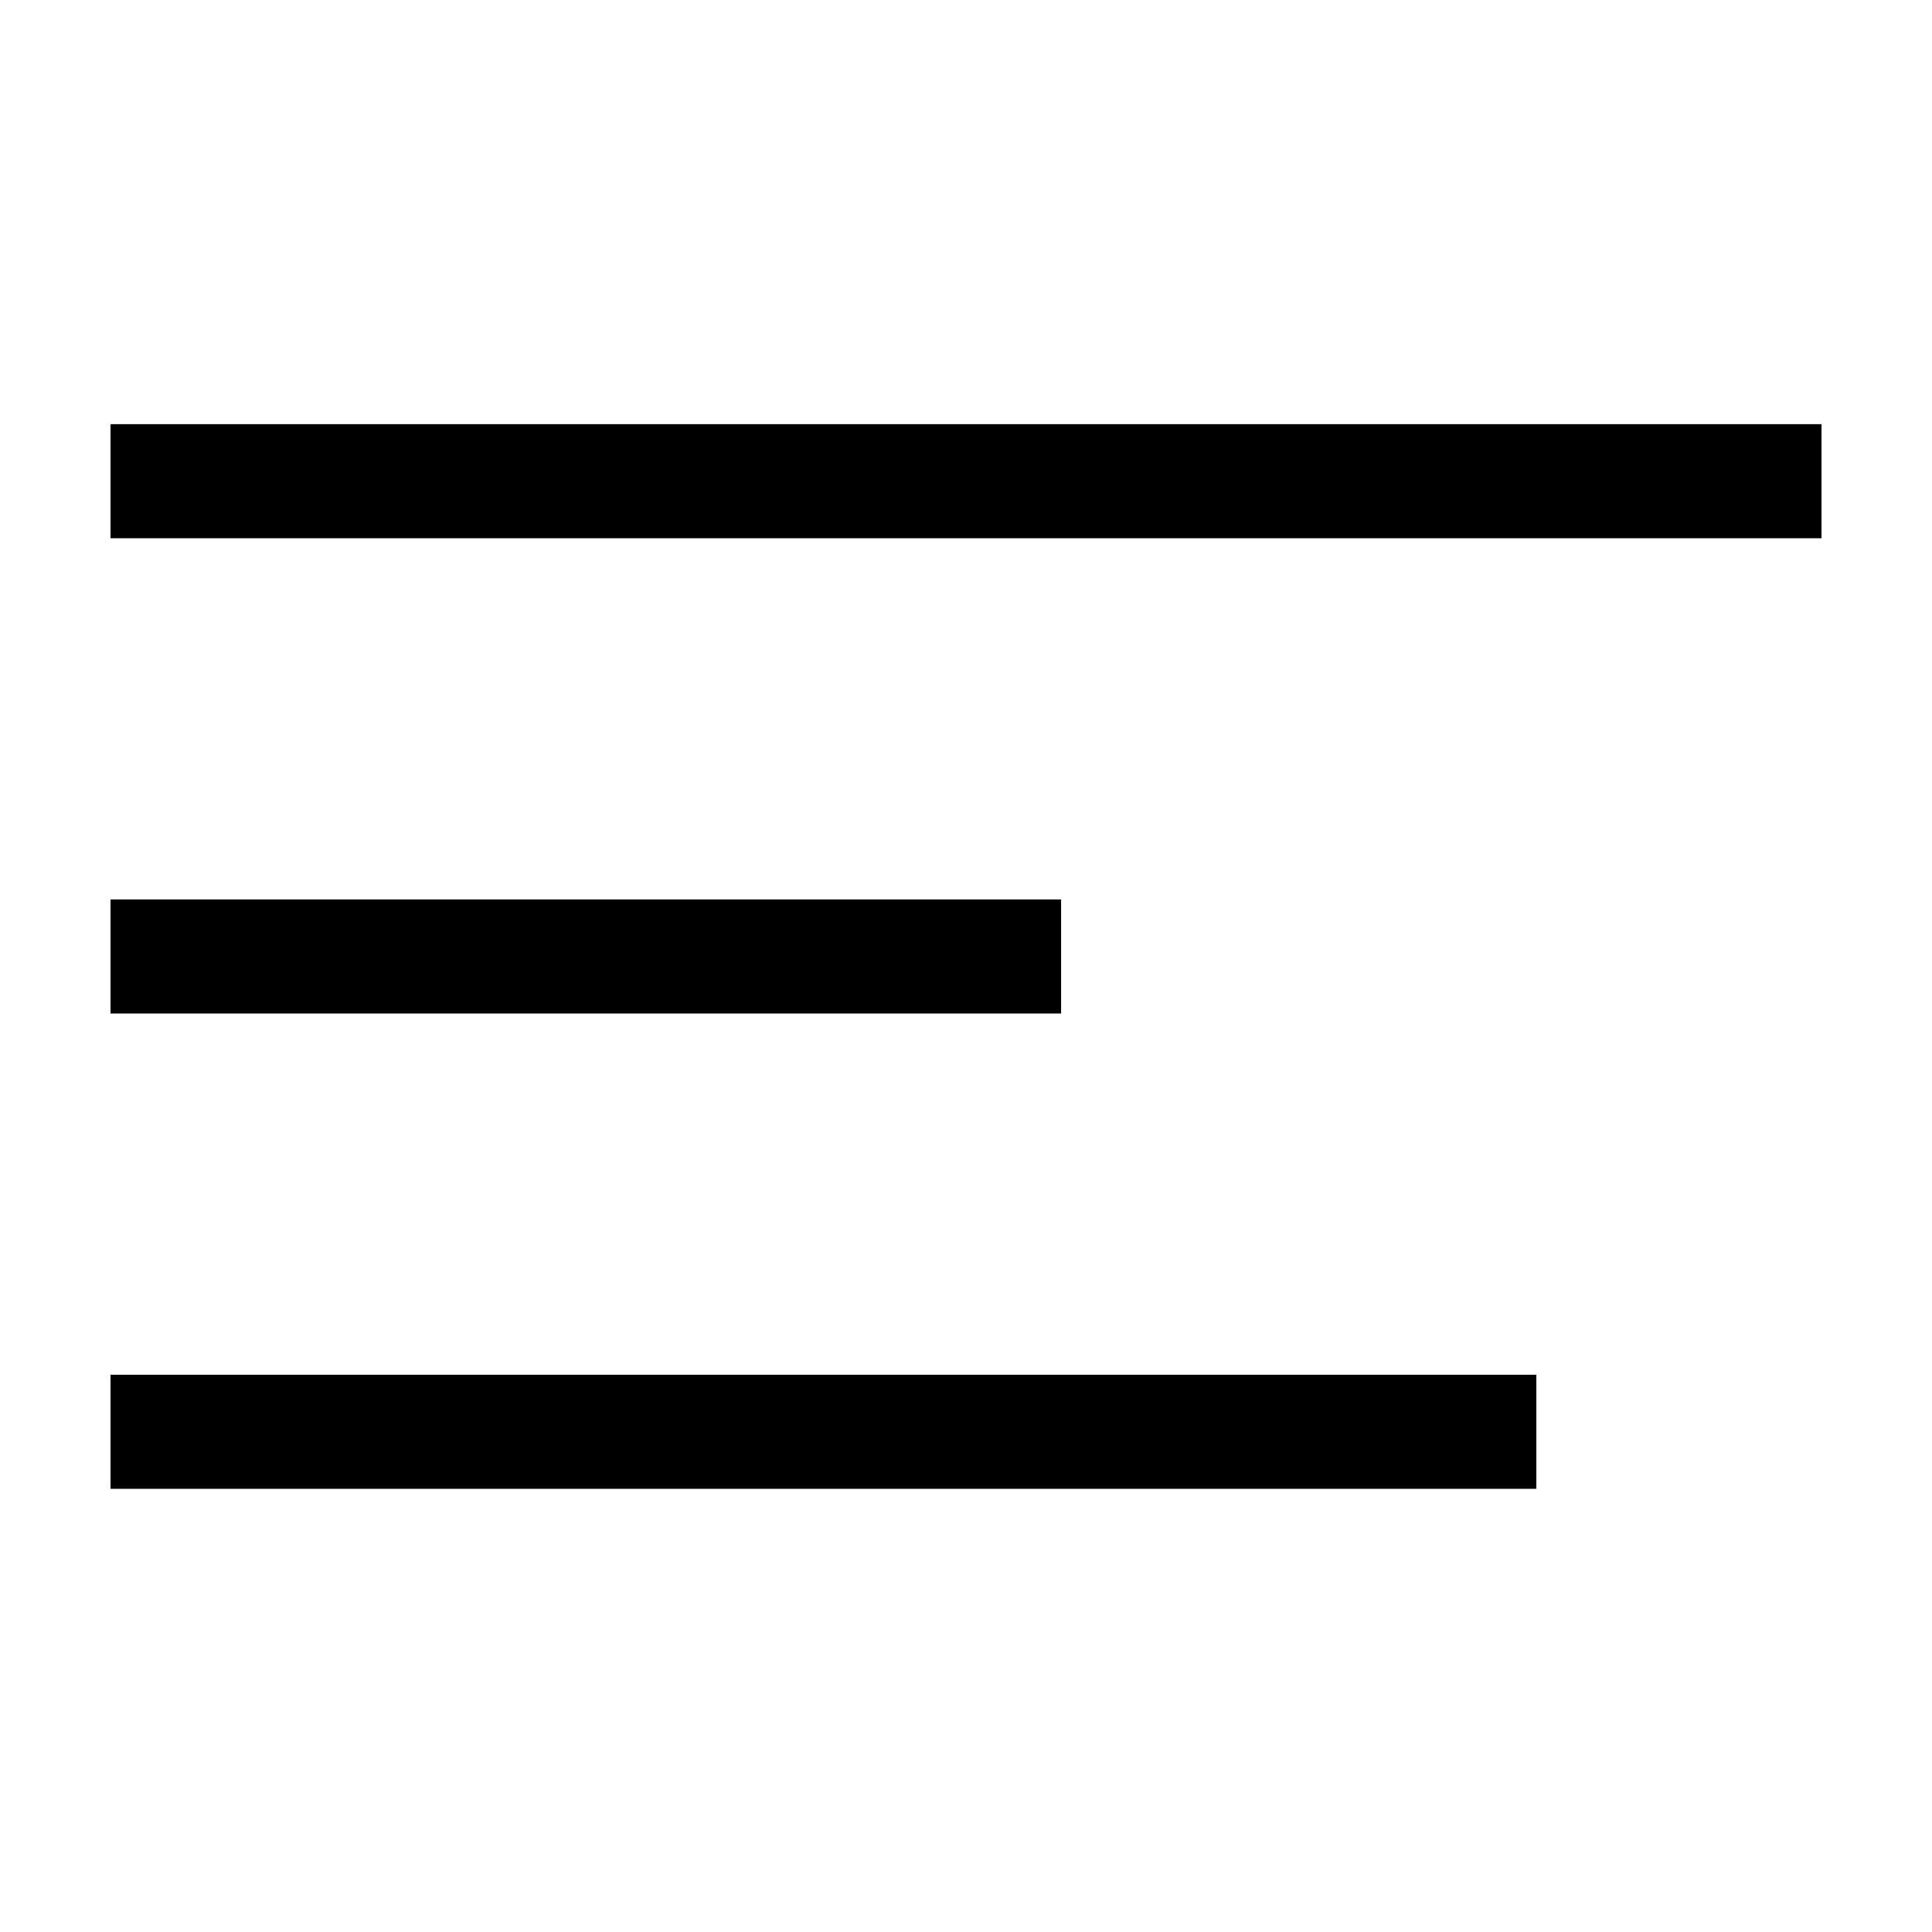 <?xml version="1.0" encoding="UTF-8"?>
<!-- The Best Svg Icon site in the world: iconSvg.co, Visit us! https://iconsvg.co -->
<svg fill="#000000" width="800px" height="800px" version="1.1" viewBox="144 144 512 512" xmlns="http://www.w3.org/2000/svg">
 <g>
  <path d="m173.29 256.41h453.43v30.23h-453.43z"/>
  <path d="m173.29 382.36h251.91v30.23h-251.91z"/>
  <path d="m173.29 508.32h377.86v30.23h-377.86z"/>
 </g>
</svg>